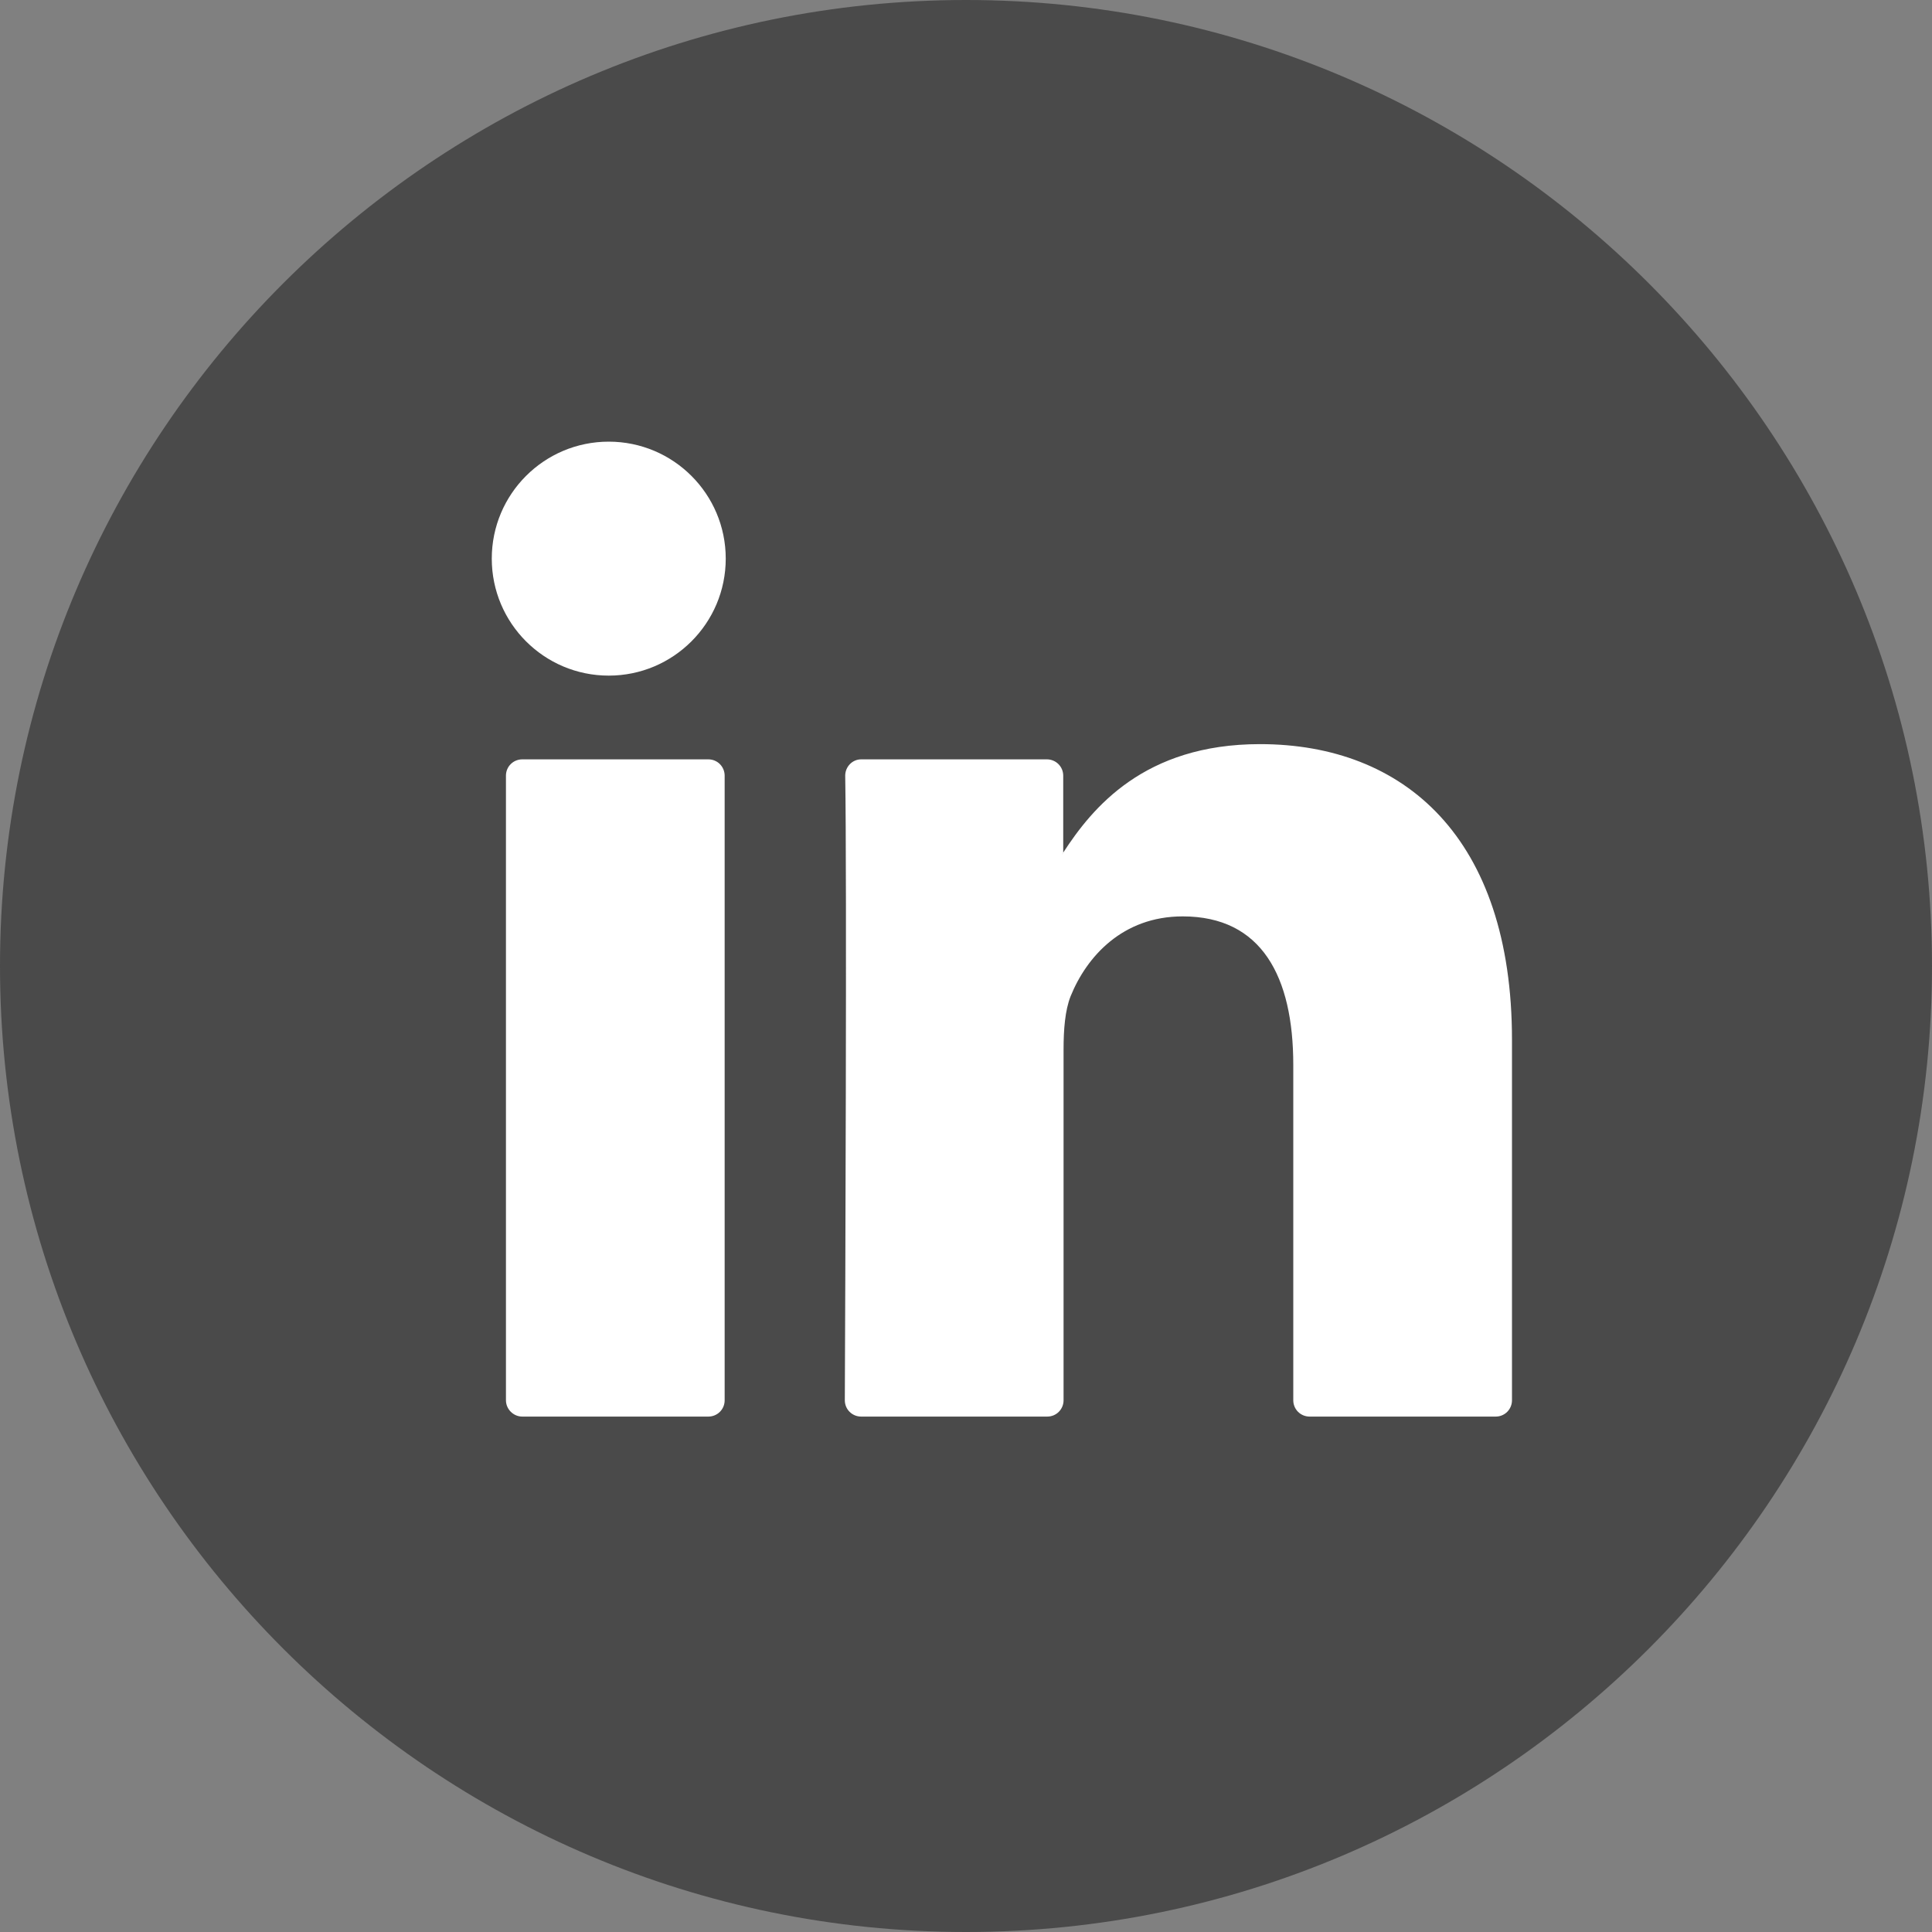<svg width="50" height="50" viewBox="0 0 50 50" fill="none" xmlns="http://www.w3.org/2000/svg">
<rect x="0" y="0" width="50" height="50" fill="#808080" stroke="none"/>
<path d="M25 50C11.22 50 0 38.789 0 25C0 11.22 11.211 0 25 0C38.78 0 50 11.211 50 25C50 38.789 38.78 50 25 50Z" fill="#4A4A4A"/>
<path d="M39.13 26.909V36.239C39.13 36.469 38.947 36.661 38.708 36.661H33.892C33.663 36.661 33.47 36.478 33.47 36.239V27.561C33.47 25.276 32.653 23.716 30.608 23.716C29.048 23.716 28.121 24.762 27.708 25.781C27.562 26.148 27.525 26.652 27.525 27.157V36.239C27.525 36.469 27.341 36.661 27.103 36.661H22.286C22.057 36.661 21.864 36.478 21.864 36.239C21.874 33.928 21.919 22.716 21.874 20.074C21.874 19.845 22.057 19.652 22.286 19.652H27.094C27.323 19.652 27.516 19.836 27.516 20.074V22.065C27.477 22.124 27.486 22.125 27.516 22.065C28.268 20.909 29.608 19.258 32.608 19.258C36.342 19.258 39.13 21.68 39.13 26.909ZM13.516 36.661H18.332C18.562 36.661 18.754 36.478 18.754 36.239V20.074C18.754 19.845 18.571 19.652 18.332 19.652H13.516C13.286 19.652 13.094 19.836 13.094 20.074V36.239C13.094 36.469 13.286 36.661 13.516 36.661Z" fill="white"/>
<path d="M15.754 17.485C17.426 17.485 18.782 16.129 18.782 14.457C18.782 12.785 17.426 11.43 15.754 11.43C14.082 11.43 12.727 12.785 12.727 14.457C12.727 16.129 14.082 17.485 15.754 17.485Z" fill="white"/>
</svg>
